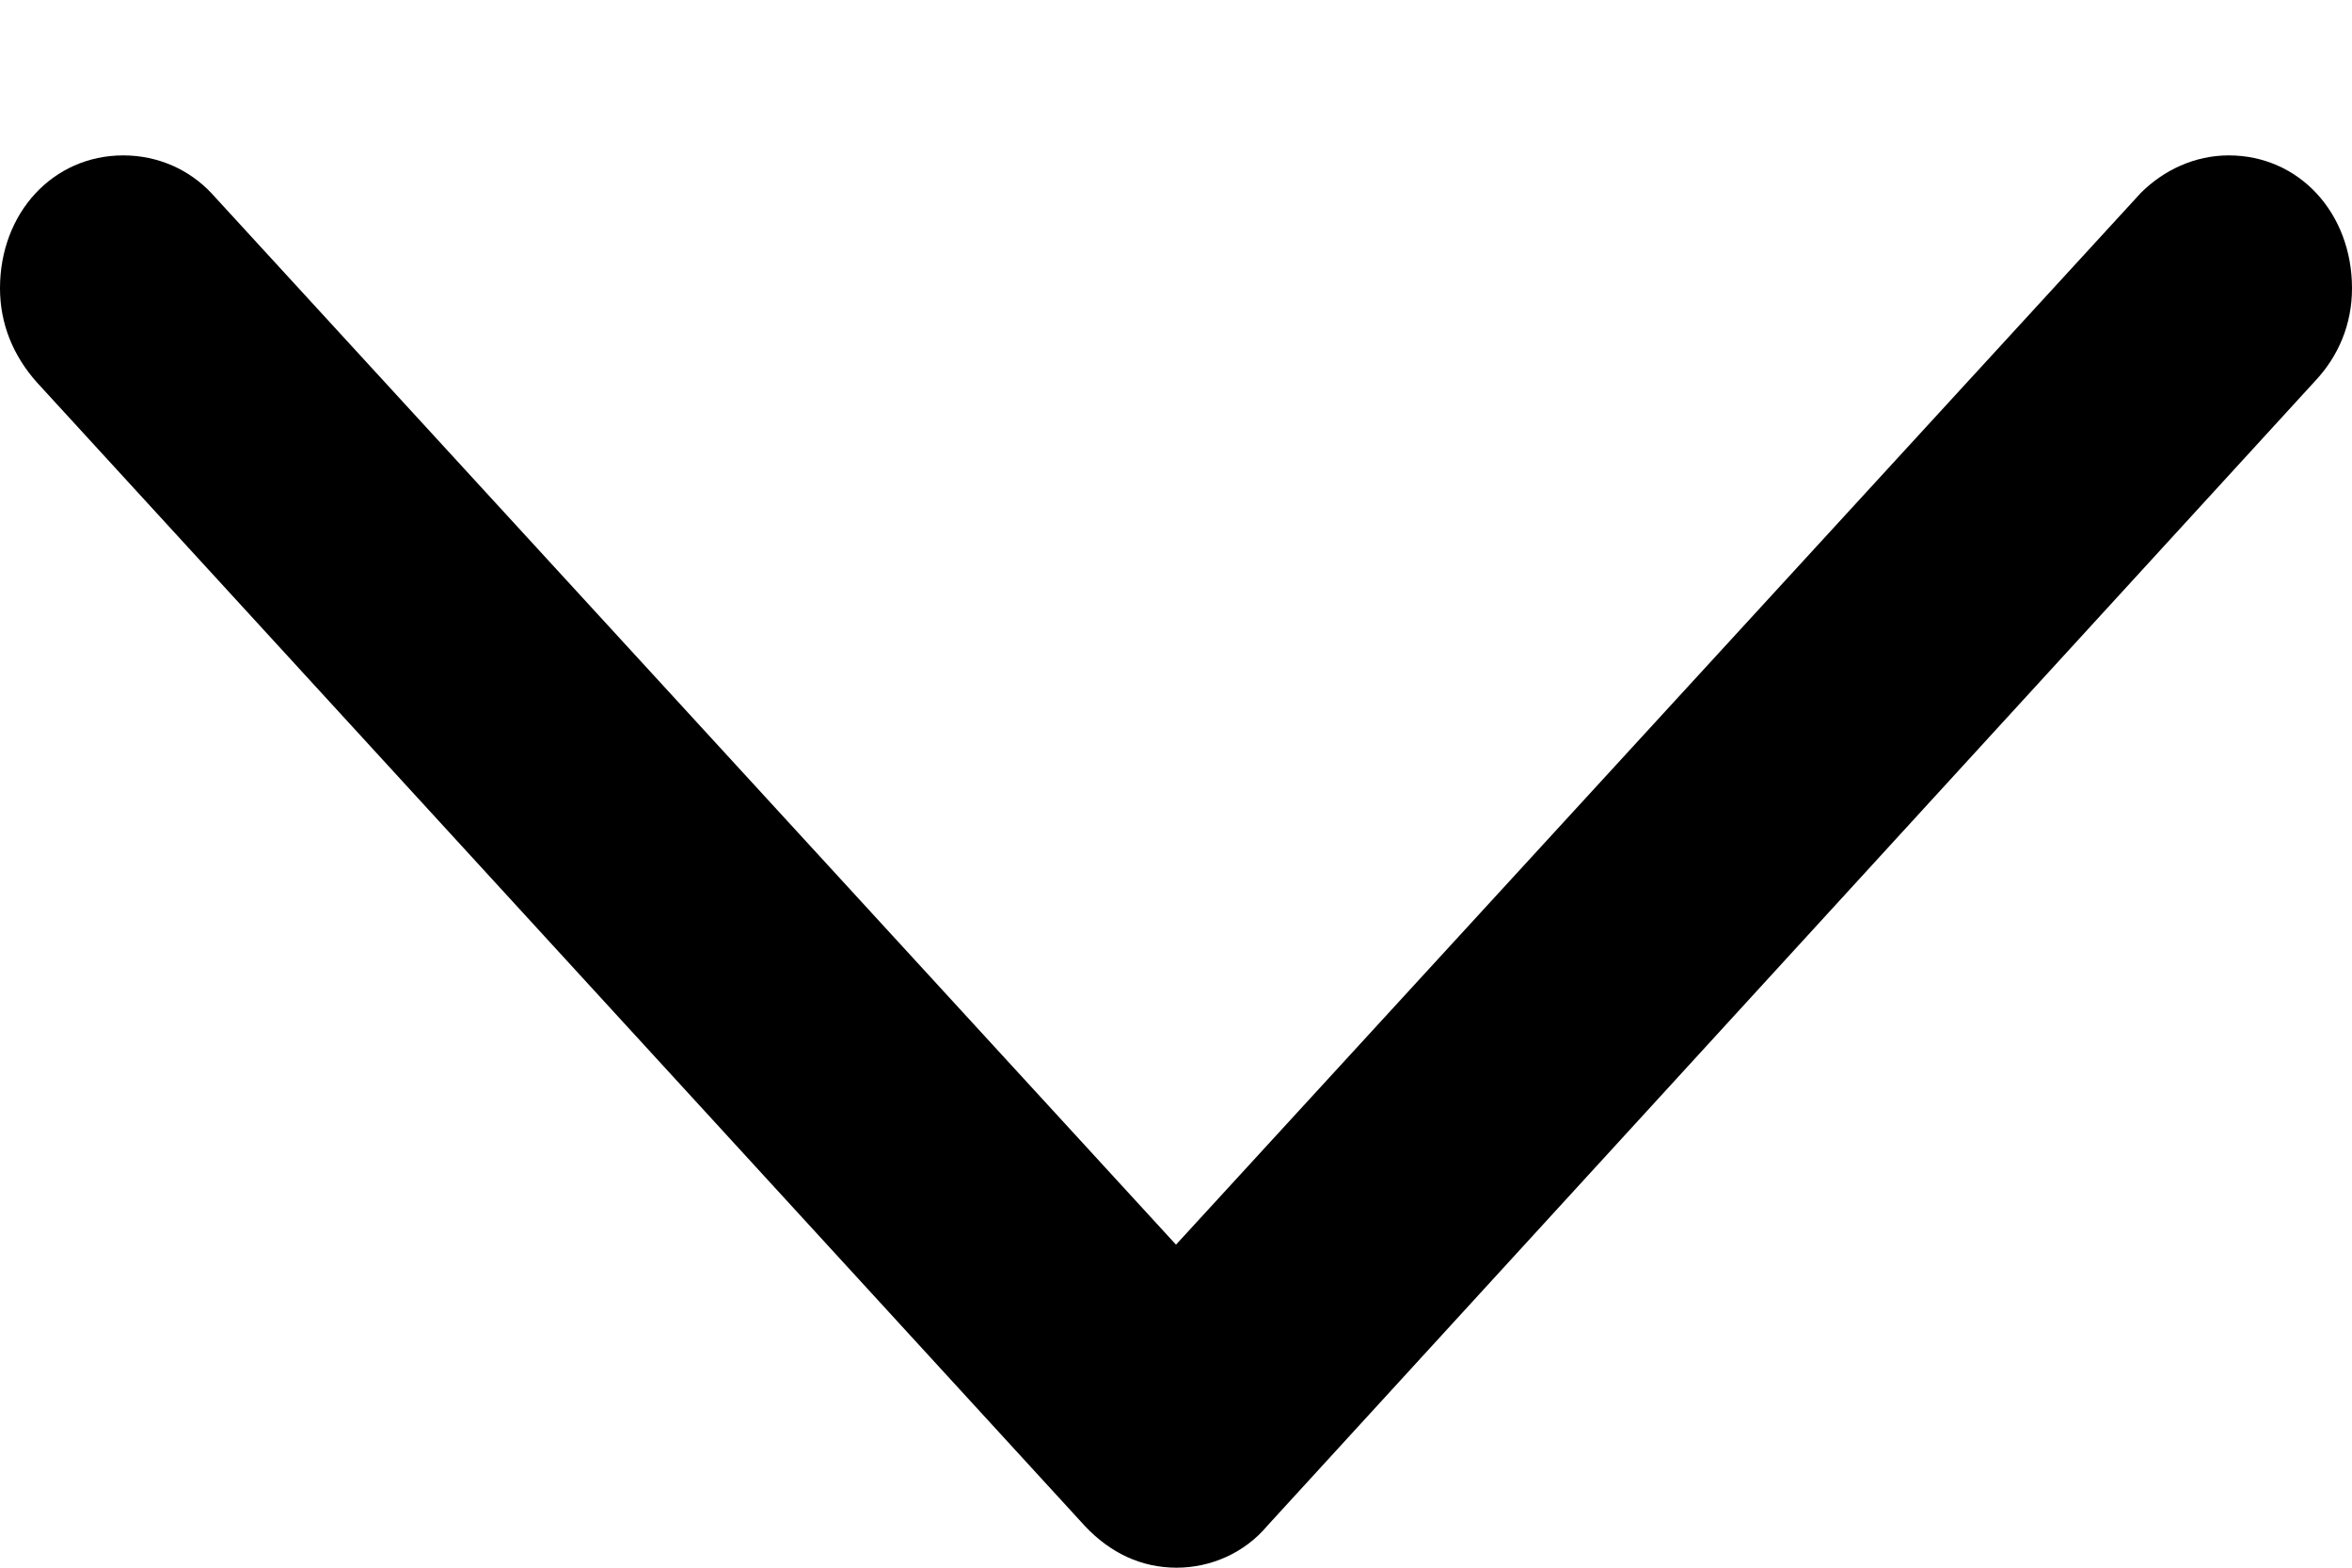 <?xml version="1.0" encoding="UTF-8"?>
<!-- Generated by Pixelmator Pro 2.4.3 -->
<svg width="12" height="8" viewBox="0 0 12 8" xmlns="http://www.w3.org/2000/svg" xmlns:xlink="http://www.w3.org/1999/xlink">
    <g id="Group">
        <path id="Path" fill="#000000" stroke="none" opacity="0" d="M -0 0.152 L 12 0.152 L 12 8 L -0 8 Z"/>
        <path id="path1" fill="#000000" stroke="none" d="M 6.003 8 C 6.176 8 6.349 7.926 6.466 7.786 L 11.813 1.943 C 11.931 1.817 12 1.655 12 1.471 C 12 1.088 11.731 0.793 11.371 0.793 C 11.199 0.793 11.04 0.867 10.922 0.985 L 5.63 6.755 L 6.37 6.755 L 1.078 0.985 C 0.967 0.867 0.808 0.793 0.629 0.793 C 0.269 0.793 -0 1.088 -0 1.471 C -0 1.655 0.069 1.817 0.187 1.95 L 5.534 7.786 C 5.665 7.926 5.824 8 6.003 8 Z"/>
    </g>
</svg>
